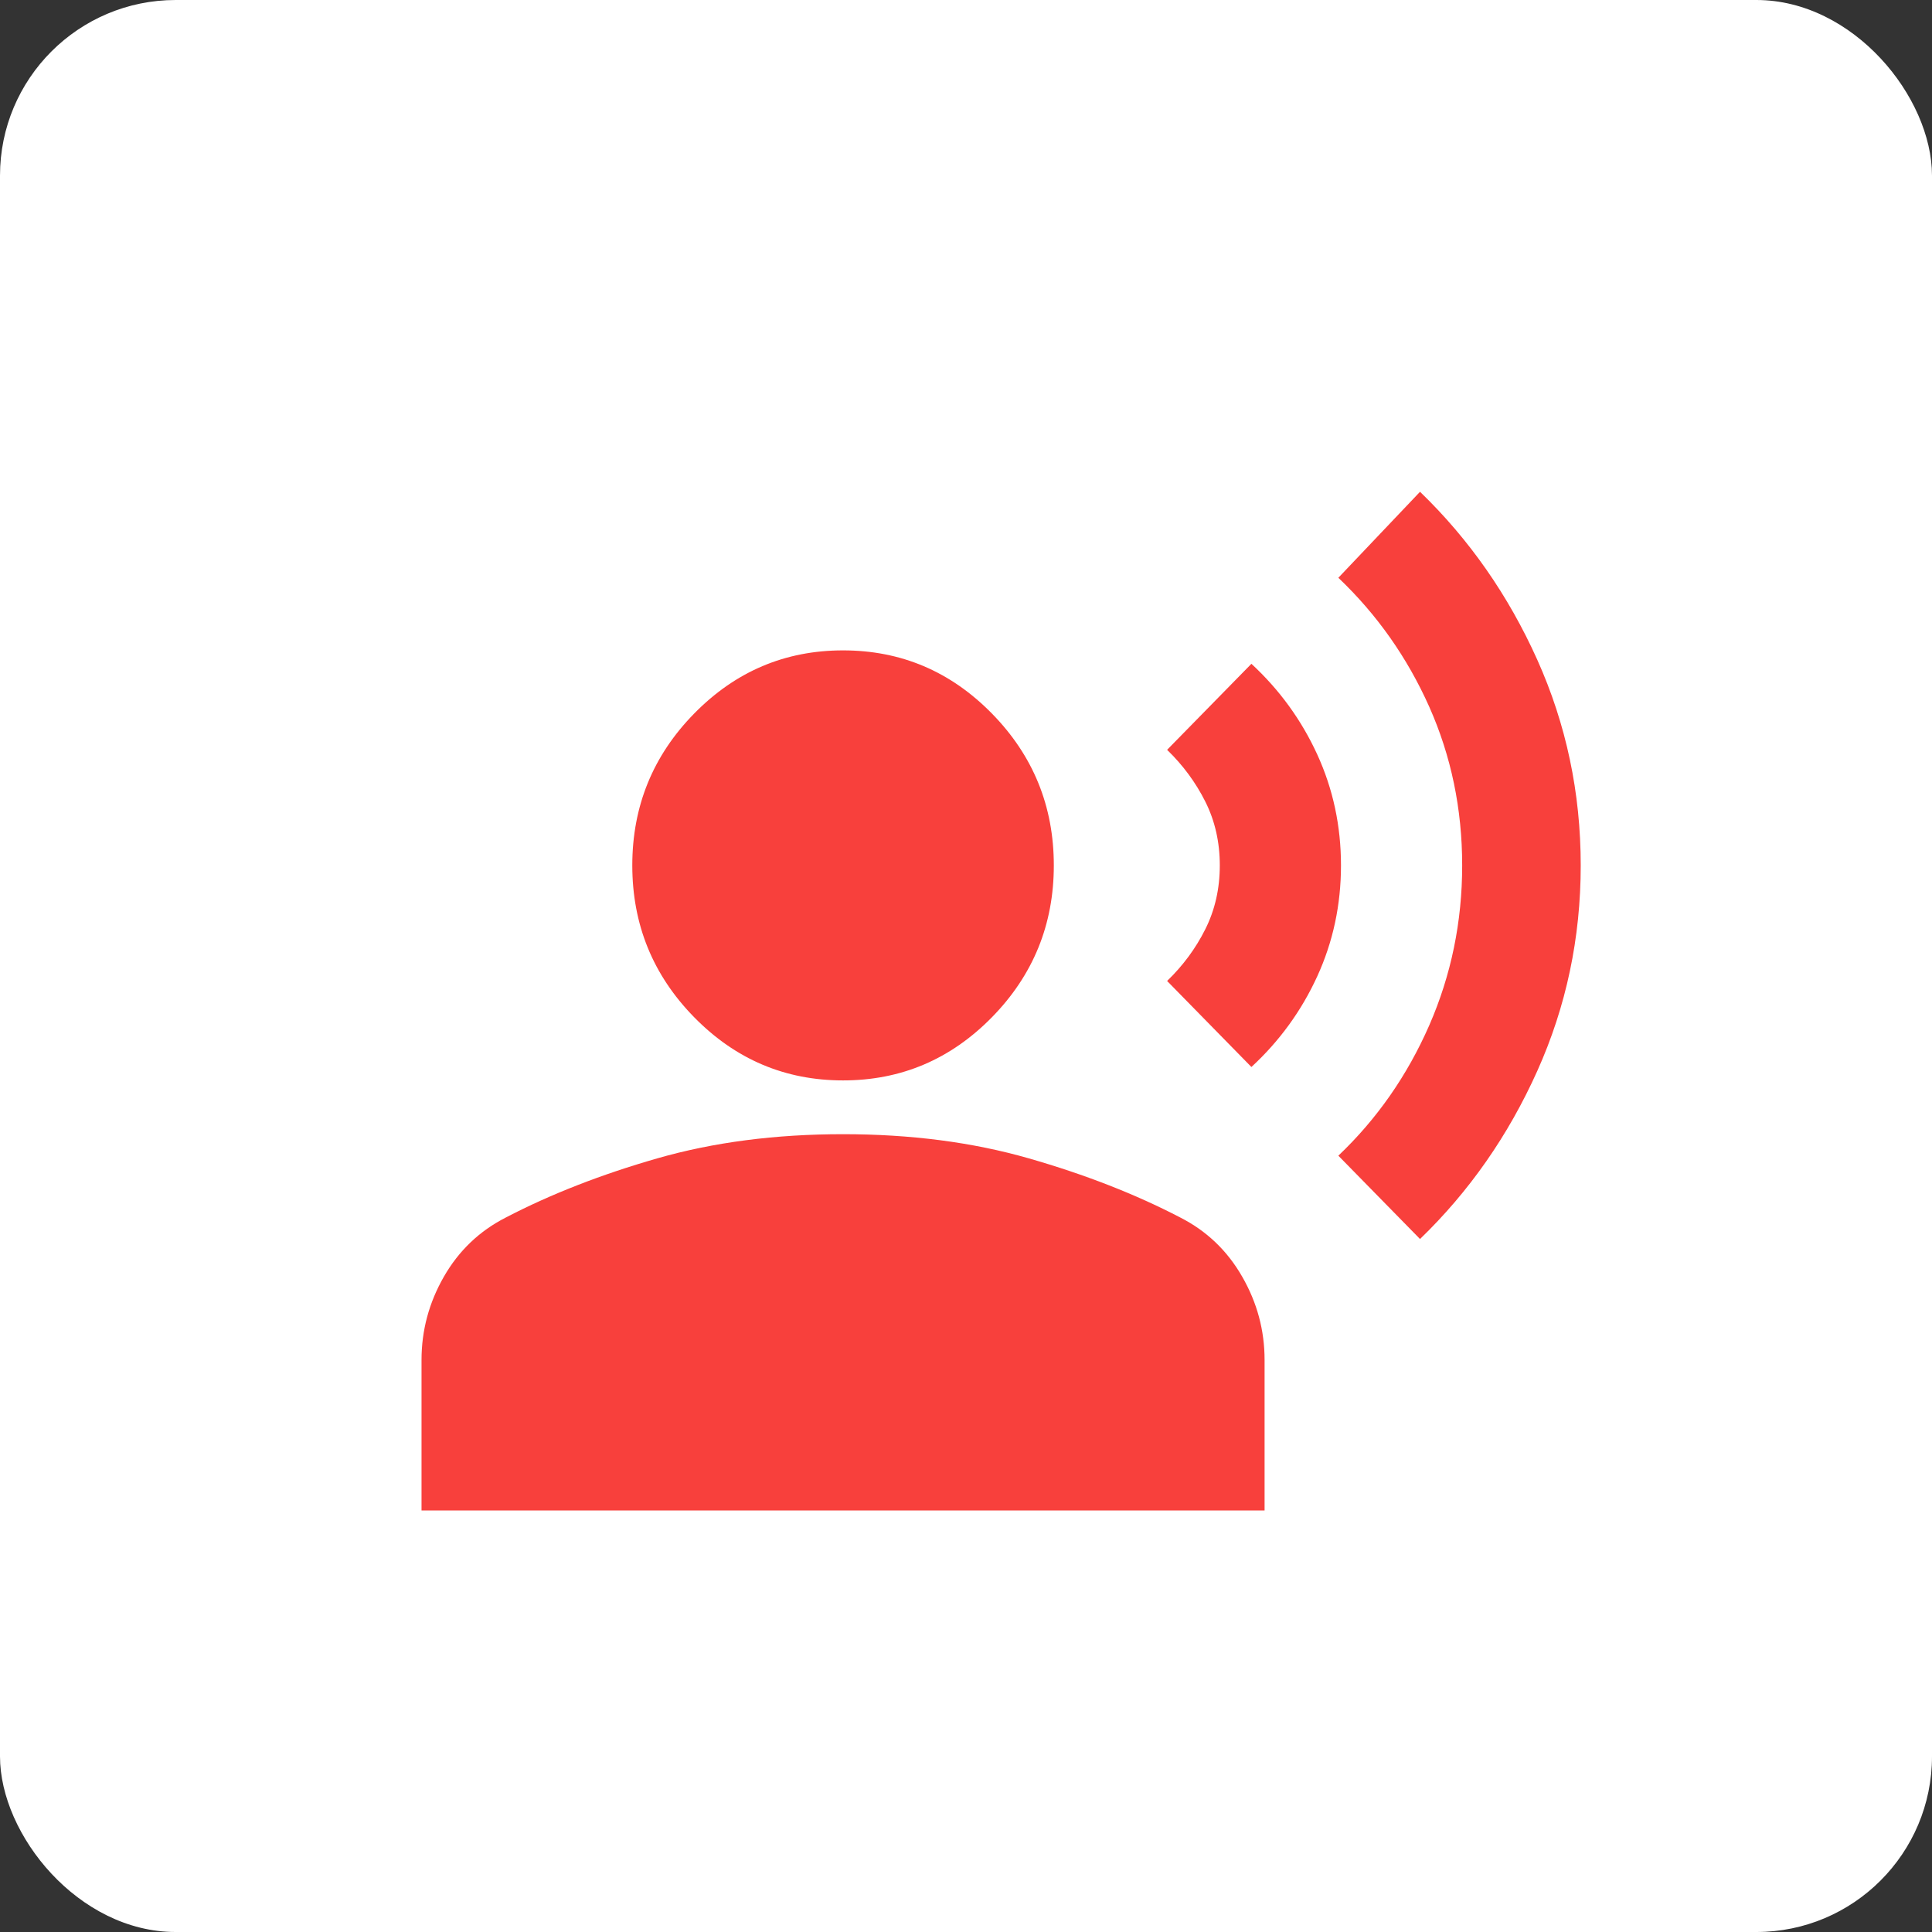 <?xml version="1.0" encoding="UTF-8"?> <svg xmlns="http://www.w3.org/2000/svg" width="55" height="55" viewBox="0 0 55 55" fill="none"><rect x="0" y="0" width="55" height="55" fill="#333333" stroke="none"/><rect width="55" height="55" rx="5" fill="white"></rect><path d="M40.425 35.272L38.1 32.9C39.2 31.854 40.062 30.617 40.688 29.189C41.312 27.76 41.625 26.243 41.625 24.636C41.625 23.029 41.312 21.524 40.688 20.121C40.062 18.719 39.2 17.494 38.1 16.448L40.425 14C41.825 15.352 42.938 16.946 43.763 18.782C44.587 20.619 45 22.57 45 24.636C45 26.702 44.587 28.653 43.763 30.489C42.938 32.326 41.825 33.92 40.425 35.272ZM35.625 30.375L33.225 27.926C33.675 27.492 34.038 27.002 34.312 26.454C34.587 25.906 34.725 25.3 34.725 24.636C34.725 23.972 34.587 23.366 34.312 22.819C34.038 22.273 33.675 21.781 33.225 21.346L35.625 18.897C36.425 19.637 37.05 20.498 37.5 21.48C37.95 22.463 38.175 23.515 38.175 24.636C38.175 25.757 37.95 26.809 37.5 27.793C37.05 28.776 36.425 29.637 35.625 30.375ZM24 30.757C22.35 30.757 20.938 30.158 19.762 28.959C18.587 27.76 18 26.319 18 24.636C18 22.953 18.587 21.511 19.762 20.313C20.938 19.114 22.35 18.515 24 18.515C25.65 18.515 27.062 19.114 28.238 20.313C29.413 21.511 30 22.953 30 24.636C30 26.319 29.413 27.76 28.238 28.959C27.062 30.158 25.65 30.757 24 30.757ZM12 43V38.715C12 37.873 12.213 37.083 12.637 36.343C13.062 35.603 13.65 35.042 14.4 34.66C15.675 33.996 17.113 33.435 18.712 32.976C20.312 32.517 22.075 32.288 24 32.288C25.925 32.288 27.688 32.517 29.288 32.976C30.887 33.435 32.325 33.996 33.6 34.66C34.35 35.042 34.938 35.603 35.362 36.343C35.788 37.083 36 37.873 36 38.715V43H12Z" fill="#F8403C"></path></svg> 